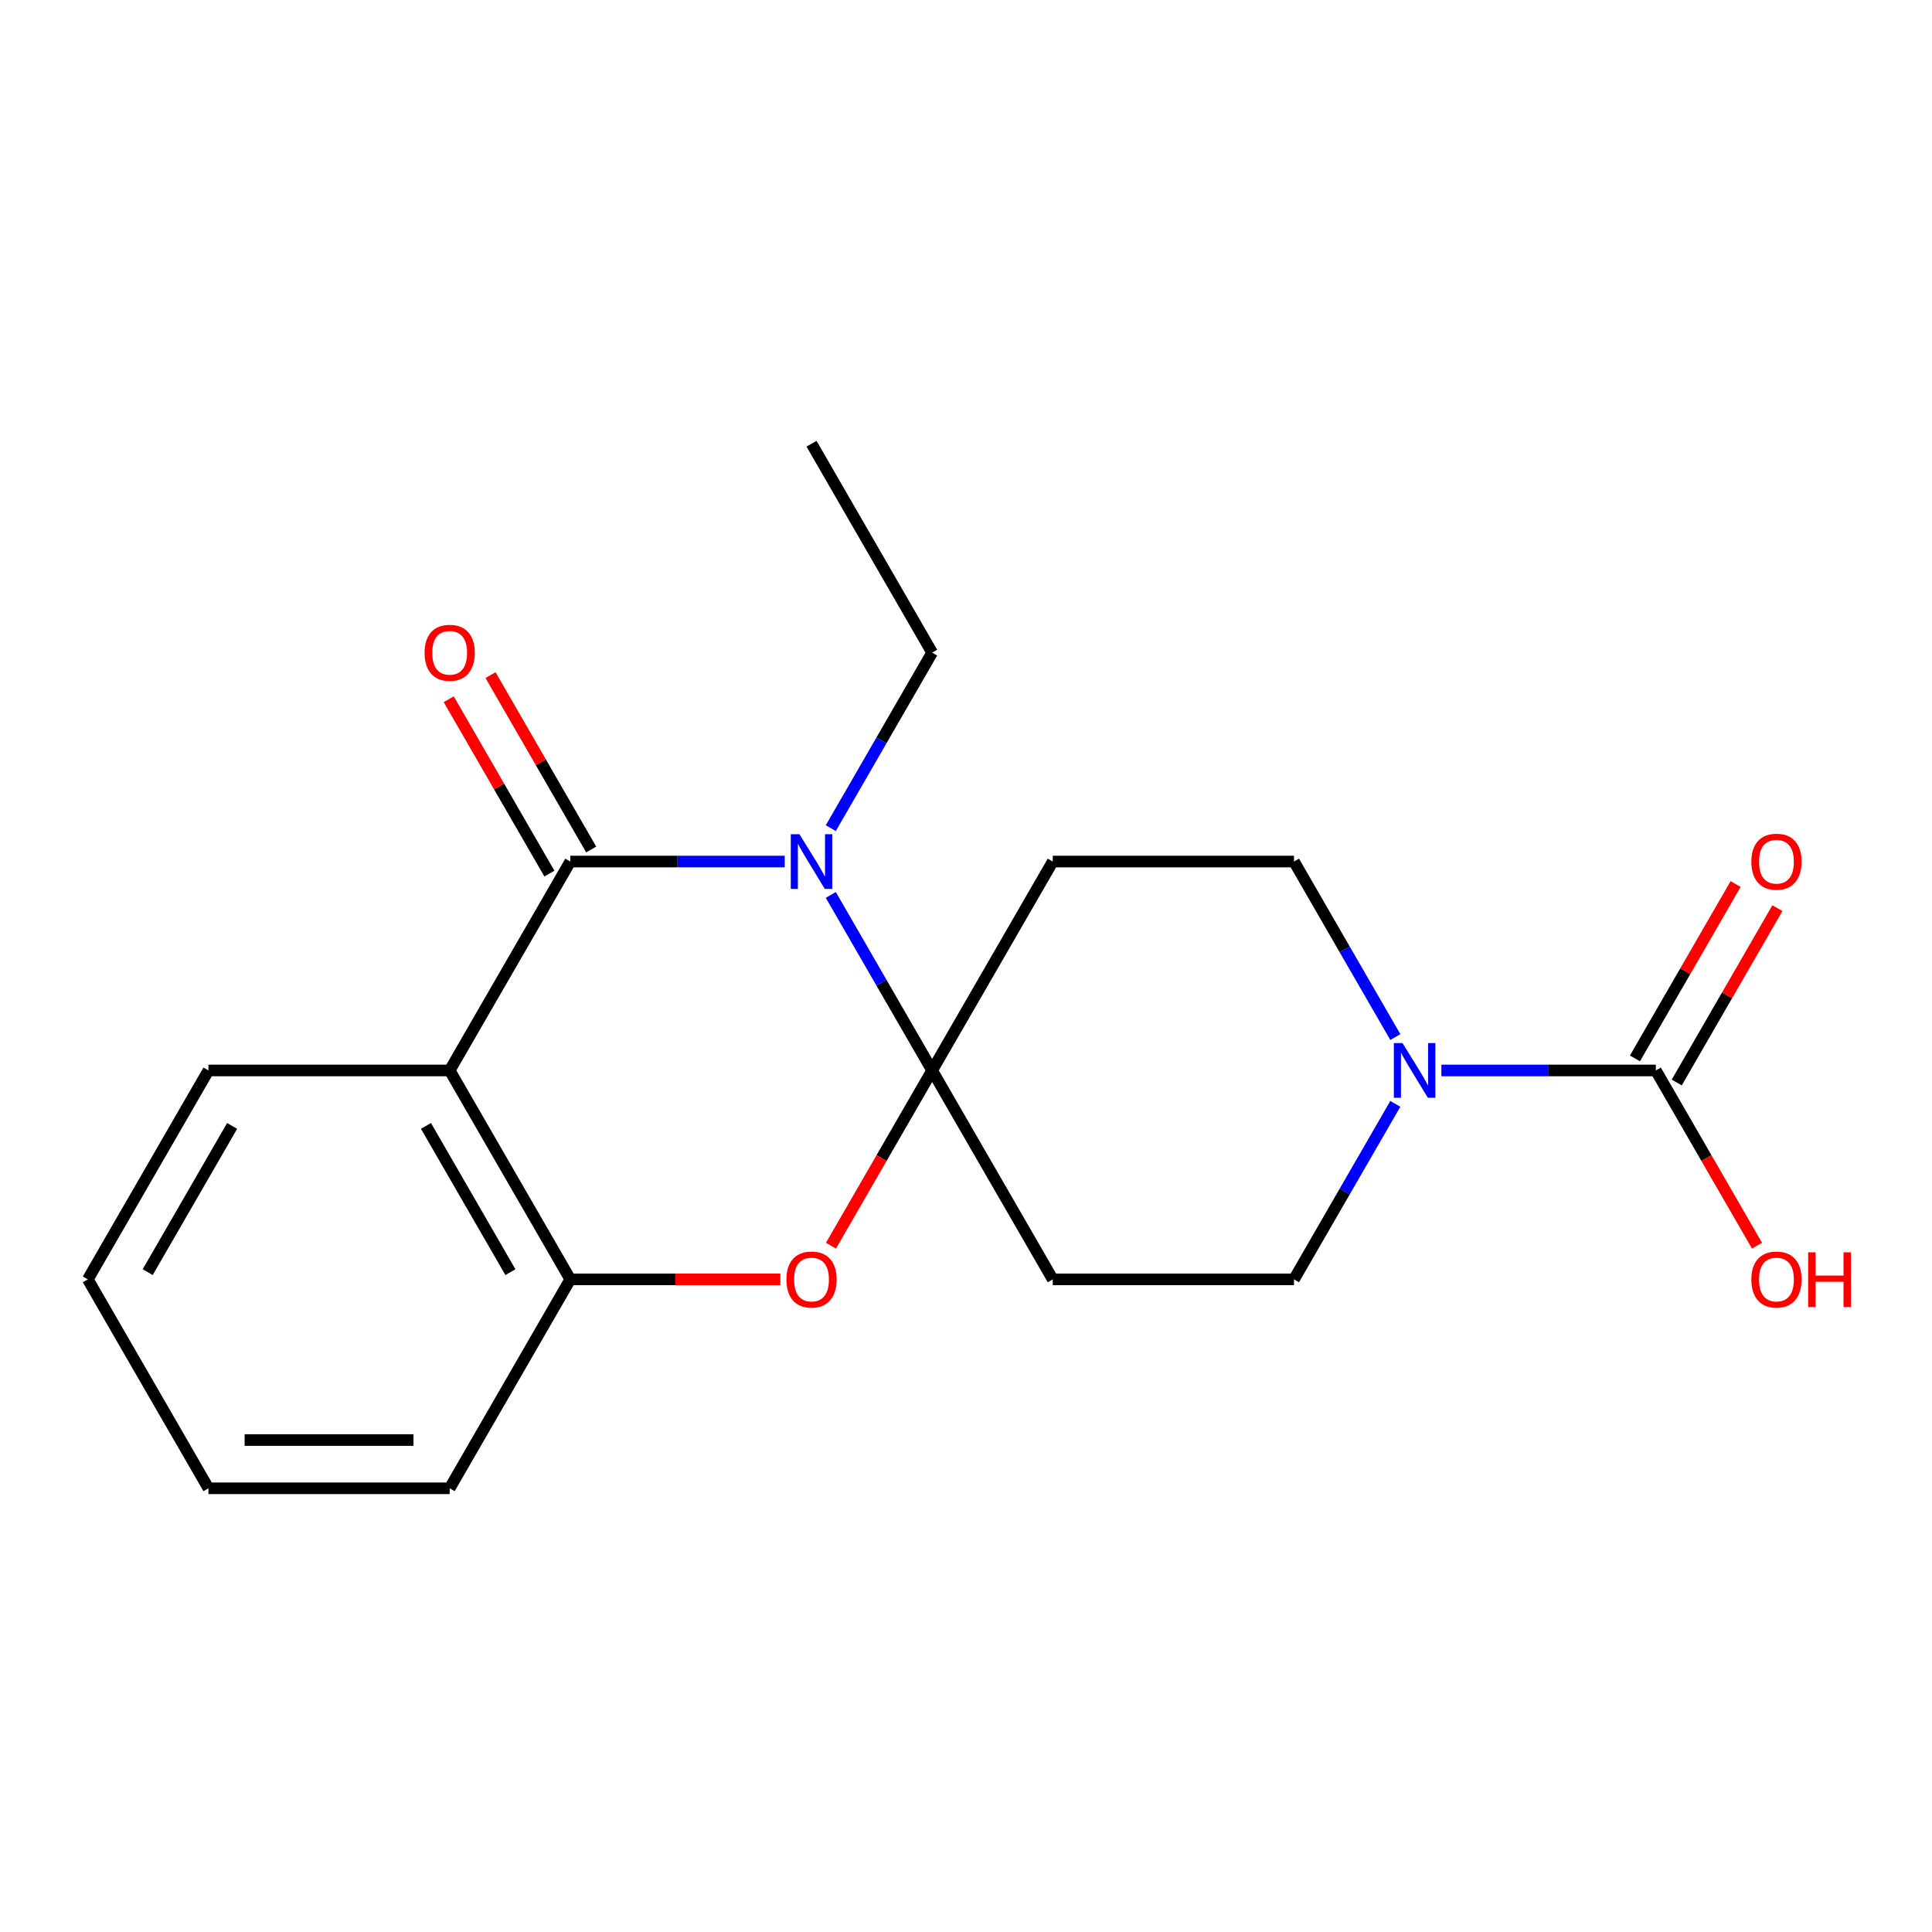 <?xml version='1.0' encoding='iso-8859-1'?>
<svg version='1.1' baseProfile='full'
              xmlns='http://www.w3.org/2000/svg'
                      xmlns:rdkit='http://www.rdkit.org/xml'
                      xmlns:xlink='http://www.w3.org/1999/xlink'
                  xml:space='preserve'
width='1000px' height='1000px' viewBox='0 0 1000 1000'>
<!-- END OF HEADER -->
<rect style='opacity:1.0;fill:#FFFFFF;stroke:none' width='1000' height='1000' x='0' y='0'> </rect>
<path class='bond-0' d='M 482.474,554.067 L 456.247,508.641' style='fill:none;fill-rule:evenodd;stroke:#000000;stroke-width:6px;stroke-linecap:butt;stroke-linejoin:miter;stroke-opacity:1' />
<path class='bond-0' d='M 456.247,508.641 L 430.02,463.214' style='fill:none;fill-rule:evenodd;stroke:#0000FF;stroke-width:6px;stroke-linecap:butt;stroke-linejoin:miter;stroke-opacity:1' />
<path class='bond-3' d='M 482.474,554.067 L 456.293,599.413' style='fill:none;fill-rule:evenodd;stroke:#000000;stroke-width:6px;stroke-linecap:butt;stroke-linejoin:miter;stroke-opacity:1' />
<path class='bond-3' d='M 456.293,599.413 L 430.112,644.76' style='fill:none;fill-rule:evenodd;stroke:#FF0000;stroke-width:6px;stroke-linecap:butt;stroke-linejoin:miter;stroke-opacity:1' />
<path class='bond-7' d='M 482.474,554.067 L 544.905,445.933' style='fill:none;fill-rule:evenodd;stroke:#000000;stroke-width:6px;stroke-linecap:butt;stroke-linejoin:miter;stroke-opacity:1' />
<path class='bond-8' d='M 482.474,554.067 L 544.905,662.201' style='fill:none;fill-rule:evenodd;stroke:#000000;stroke-width:6px;stroke-linecap:butt;stroke-linejoin:miter;stroke-opacity:1' />
<path class='bond-1' d='M 406.181,445.933 L 350.68,445.933' style='fill:none;fill-rule:evenodd;stroke:#0000FF;stroke-width:6px;stroke-linecap:butt;stroke-linejoin:miter;stroke-opacity:1' />
<path class='bond-1' d='M 350.68,445.933 L 295.18,445.933' style='fill:none;fill-rule:evenodd;stroke:#000000;stroke-width:6px;stroke-linecap:butt;stroke-linejoin:miter;stroke-opacity:1' />
<path class='bond-14' d='M 430.02,428.651 L 456.247,383.225' style='fill:none;fill-rule:evenodd;stroke:#0000FF;stroke-width:6px;stroke-linecap:butt;stroke-linejoin:miter;stroke-opacity:1' />
<path class='bond-14' d='M 456.247,383.225 L 482.474,337.799' style='fill:none;fill-rule:evenodd;stroke:#000000;stroke-width:6px;stroke-linecap:butt;stroke-linejoin:miter;stroke-opacity:1' />
<path class='bond-9' d='M 305.993,439.69 L 279.94,394.563' style='fill:none;fill-rule:evenodd;stroke:#000000;stroke-width:6px;stroke-linecap:butt;stroke-linejoin:miter;stroke-opacity:1' />
<path class='bond-9' d='M 279.94,394.563 L 253.886,349.437' style='fill:none;fill-rule:evenodd;stroke:#FF0000;stroke-width:6px;stroke-linecap:butt;stroke-linejoin:miter;stroke-opacity:1' />
<path class='bond-9' d='M 284.366,452.176 L 258.313,407.05' style='fill:none;fill-rule:evenodd;stroke:#000000;stroke-width:6px;stroke-linecap:butt;stroke-linejoin:miter;stroke-opacity:1' />
<path class='bond-9' d='M 258.313,407.05 L 232.259,361.923' style='fill:none;fill-rule:evenodd;stroke:#FF0000;stroke-width:6px;stroke-linecap:butt;stroke-linejoin:miter;stroke-opacity:1' />
<path class='bond-21' d='M 295.18,445.933 L 232.748,554.067' style='fill:none;fill-rule:evenodd;stroke:#000000;stroke-width:6px;stroke-linecap:butt;stroke-linejoin:miter;stroke-opacity:1' />
<path class='bond-2' d='M 232.748,554.067 L 295.18,662.201' style='fill:none;fill-rule:evenodd;stroke:#000000;stroke-width:6px;stroke-linecap:butt;stroke-linejoin:miter;stroke-opacity:1' />
<path class='bond-2' d='M 220.486,582.773 L 264.188,658.467' style='fill:none;fill-rule:evenodd;stroke:#000000;stroke-width:6px;stroke-linecap:butt;stroke-linejoin:miter;stroke-opacity:1' />
<path class='bond-15' d='M 232.748,554.067 L 107.886,554.067' style='fill:none;fill-rule:evenodd;stroke:#000000;stroke-width:6px;stroke-linecap:butt;stroke-linejoin:miter;stroke-opacity:1' />
<path class='bond-6' d='M 403.921,662.201 L 349.55,662.201' style='fill:none;fill-rule:evenodd;stroke:#FF0000;stroke-width:6px;stroke-linecap:butt;stroke-linejoin:miter;stroke-opacity:1' />
<path class='bond-6' d='M 349.55,662.201 L 295.18,662.201' style='fill:none;fill-rule:evenodd;stroke:#000000;stroke-width:6px;stroke-linecap:butt;stroke-linejoin:miter;stroke-opacity:1' />
<path class='bond-4' d='M 722.221,571.349 L 695.995,616.775' style='fill:none;fill-rule:evenodd;stroke:#0000FF;stroke-width:6px;stroke-linecap:butt;stroke-linejoin:miter;stroke-opacity:1' />
<path class='bond-4' d='M 695.995,616.775 L 669.768,662.201' style='fill:none;fill-rule:evenodd;stroke:#000000;stroke-width:6px;stroke-linecap:butt;stroke-linejoin:miter;stroke-opacity:1' />
<path class='bond-5' d='M 746.06,554.067 L 801.561,554.067' style='fill:none;fill-rule:evenodd;stroke:#0000FF;stroke-width:6px;stroke-linecap:butt;stroke-linejoin:miter;stroke-opacity:1' />
<path class='bond-5' d='M 801.561,554.067 L 857.062,554.067' style='fill:none;fill-rule:evenodd;stroke:#000000;stroke-width:6px;stroke-linecap:butt;stroke-linejoin:miter;stroke-opacity:1' />
<path class='bond-20' d='M 722.221,536.786 L 695.995,491.359' style='fill:none;fill-rule:evenodd;stroke:#0000FF;stroke-width:6px;stroke-linecap:butt;stroke-linejoin:miter;stroke-opacity:1' />
<path class='bond-20' d='M 695.995,491.359 L 669.768,445.933' style='fill:none;fill-rule:evenodd;stroke:#000000;stroke-width:6px;stroke-linecap:butt;stroke-linejoin:miter;stroke-opacity:1' />
<path class='bond-12' d='M 867.875,560.31 L 893.929,515.184' style='fill:none;fill-rule:evenodd;stroke:#000000;stroke-width:6px;stroke-linecap:butt;stroke-linejoin:miter;stroke-opacity:1' />
<path class='bond-12' d='M 893.929,515.184 L 919.982,470.058' style='fill:none;fill-rule:evenodd;stroke:#FF0000;stroke-width:6px;stroke-linecap:butt;stroke-linejoin:miter;stroke-opacity:1' />
<path class='bond-12' d='M 846.248,547.824 L 872.302,502.698' style='fill:none;fill-rule:evenodd;stroke:#000000;stroke-width:6px;stroke-linecap:butt;stroke-linejoin:miter;stroke-opacity:1' />
<path class='bond-12' d='M 872.302,502.698 L 898.355,457.571' style='fill:none;fill-rule:evenodd;stroke:#FF0000;stroke-width:6px;stroke-linecap:butt;stroke-linejoin:miter;stroke-opacity:1' />
<path class='bond-13' d='M 857.062,554.067 L 883.242,599.413' style='fill:none;fill-rule:evenodd;stroke:#000000;stroke-width:6px;stroke-linecap:butt;stroke-linejoin:miter;stroke-opacity:1' />
<path class='bond-13' d='M 883.242,599.413 L 909.423,644.76' style='fill:none;fill-rule:evenodd;stroke:#FF0000;stroke-width:6px;stroke-linecap:butt;stroke-linejoin:miter;stroke-opacity:1' />
<path class='bond-16' d='M 295.18,662.201 L 232.748,770.335' style='fill:none;fill-rule:evenodd;stroke:#000000;stroke-width:6px;stroke-linecap:butt;stroke-linejoin:miter;stroke-opacity:1' />
<path class='bond-11' d='M 544.905,445.933 L 669.768,445.933' style='fill:none;fill-rule:evenodd;stroke:#000000;stroke-width:6px;stroke-linecap:butt;stroke-linejoin:miter;stroke-opacity:1' />
<path class='bond-10' d='M 544.905,662.201 L 669.768,662.201' style='fill:none;fill-rule:evenodd;stroke:#000000;stroke-width:6px;stroke-linecap:butt;stroke-linejoin:miter;stroke-opacity:1' />
<path class='bond-17' d='M 482.474,337.799 L 420.042,229.665' style='fill:none;fill-rule:evenodd;stroke:#000000;stroke-width:6px;stroke-linecap:butt;stroke-linejoin:miter;stroke-opacity:1' />
<path class='bond-22' d='M 107.886,554.067 L 45.455,662.201' style='fill:none;fill-rule:evenodd;stroke:#000000;stroke-width:6px;stroke-linecap:butt;stroke-linejoin:miter;stroke-opacity:1' />
<path class='bond-22' d='M 120.148,582.773 L 76.446,658.467' style='fill:none;fill-rule:evenodd;stroke:#000000;stroke-width:6px;stroke-linecap:butt;stroke-linejoin:miter;stroke-opacity:1' />
<path class='bond-19' d='M 232.748,770.335 L 107.886,770.335' style='fill:none;fill-rule:evenodd;stroke:#000000;stroke-width:6px;stroke-linecap:butt;stroke-linejoin:miter;stroke-opacity:1' />
<path class='bond-19' d='M 214.019,745.363 L 126.615,745.363' style='fill:none;fill-rule:evenodd;stroke:#000000;stroke-width:6px;stroke-linecap:butt;stroke-linejoin:miter;stroke-opacity:1' />
<path class='bond-18' d='M 45.455,662.201 L 107.886,770.335' style='fill:none;fill-rule:evenodd;stroke:#000000;stroke-width:6px;stroke-linecap:butt;stroke-linejoin:miter;stroke-opacity:1' />
<path  class='atom-1' d='M 413.782 431.773
L 423.062 446.773
Q 423.982 448.253, 425.462 450.933
Q 426.942 453.613, 427.022 453.773
L 427.022 431.773
L 430.782 431.773
L 430.782 460.093
L 426.902 460.093
L 416.942 443.693
Q 415.782 441.773, 414.542 439.573
Q 413.342 437.373, 412.982 436.693
L 412.982 460.093
L 409.302 460.093
L 409.302 431.773
L 413.782 431.773
' fill='#0000FF'/>
<path  class='atom-4' d='M 407.042 662.281
Q 407.042 655.481, 410.402 651.681
Q 413.762 647.881, 420.042 647.881
Q 426.322 647.881, 429.682 651.681
Q 433.042 655.481, 433.042 662.281
Q 433.042 669.161, 429.642 673.081
Q 426.242 676.961, 420.042 676.961
Q 413.802 676.961, 410.402 673.081
Q 407.042 669.201, 407.042 662.281
M 420.042 673.761
Q 424.362 673.761, 426.682 670.881
Q 429.042 667.961, 429.042 662.281
Q 429.042 656.721, 426.682 653.921
Q 424.362 651.081, 420.042 651.081
Q 415.722 651.081, 413.362 653.881
Q 411.042 656.681, 411.042 662.281
Q 411.042 668.001, 413.362 670.881
Q 415.722 673.761, 420.042 673.761
' fill='#FF0000'/>
<path  class='atom-5' d='M 725.939 539.907
L 735.219 554.907
Q 736.139 556.387, 737.619 559.067
Q 739.099 561.747, 739.179 561.907
L 739.179 539.907
L 742.939 539.907
L 742.939 568.227
L 739.059 568.227
L 729.099 551.827
Q 727.939 549.907, 726.699 547.707
Q 725.499 545.507, 725.139 544.827
L 725.139 568.227
L 721.459 568.227
L 721.459 539.907
L 725.939 539.907
' fill='#0000FF'/>
<path  class='atom-10' d='M 219.748 337.879
Q 219.748 331.079, 223.108 327.279
Q 226.468 323.479, 232.748 323.479
Q 239.028 323.479, 242.388 327.279
Q 245.748 331.079, 245.748 337.879
Q 245.748 344.759, 242.348 348.679
Q 238.948 352.559, 232.748 352.559
Q 226.508 352.559, 223.108 348.679
Q 219.748 344.799, 219.748 337.879
M 232.748 349.359
Q 237.068 349.359, 239.388 346.479
Q 241.748 343.559, 241.748 337.879
Q 241.748 332.319, 239.388 329.519
Q 237.068 326.679, 232.748 326.679
Q 228.428 326.679, 226.068 329.479
Q 223.748 332.279, 223.748 337.879
Q 223.748 343.599, 226.068 346.479
Q 228.428 349.359, 232.748 349.359
' fill='#FF0000'/>
<path  class='atom-13' d='M 906.493 446.013
Q 906.493 439.213, 909.853 435.413
Q 913.213 431.613, 919.493 431.613
Q 925.773 431.613, 929.133 435.413
Q 932.493 439.213, 932.493 446.013
Q 932.493 452.893, 929.093 456.813
Q 925.693 460.693, 919.493 460.693
Q 913.253 460.693, 909.853 456.813
Q 906.493 452.933, 906.493 446.013
M 919.493 457.493
Q 923.813 457.493, 926.133 454.613
Q 928.493 451.693, 928.493 446.013
Q 928.493 440.453, 926.133 437.653
Q 923.813 434.813, 919.493 434.813
Q 915.173 434.813, 912.813 437.613
Q 910.493 440.413, 910.493 446.013
Q 910.493 451.733, 912.813 454.613
Q 915.173 457.493, 919.493 457.493
' fill='#FF0000'/>
<path  class='atom-14' d='M 906.493 662.281
Q 906.493 655.481, 909.853 651.681
Q 913.213 647.881, 919.493 647.881
Q 925.773 647.881, 929.133 651.681
Q 932.493 655.481, 932.493 662.281
Q 932.493 669.161, 929.093 673.081
Q 925.693 676.961, 919.493 676.961
Q 913.253 676.961, 909.853 673.081
Q 906.493 669.201, 906.493 662.281
M 919.493 673.761
Q 923.813 673.761, 926.133 670.881
Q 928.493 667.961, 928.493 662.281
Q 928.493 656.721, 926.133 653.921
Q 923.813 651.081, 919.493 651.081
Q 915.173 651.081, 912.813 653.881
Q 910.493 656.681, 910.493 662.281
Q 910.493 668.001, 912.813 670.881
Q 915.173 673.761, 919.493 673.761
' fill='#FF0000'/>
<path  class='atom-14' d='M 935.893 648.201
L 939.733 648.201
L 939.733 660.241
L 954.213 660.241
L 954.213 648.201
L 958.053 648.201
L 958.053 676.521
L 954.213 676.521
L 954.213 663.441
L 939.733 663.441
L 939.733 676.521
L 935.893 676.521
L 935.893 648.201
' fill='#FF0000'/>
</svg>
